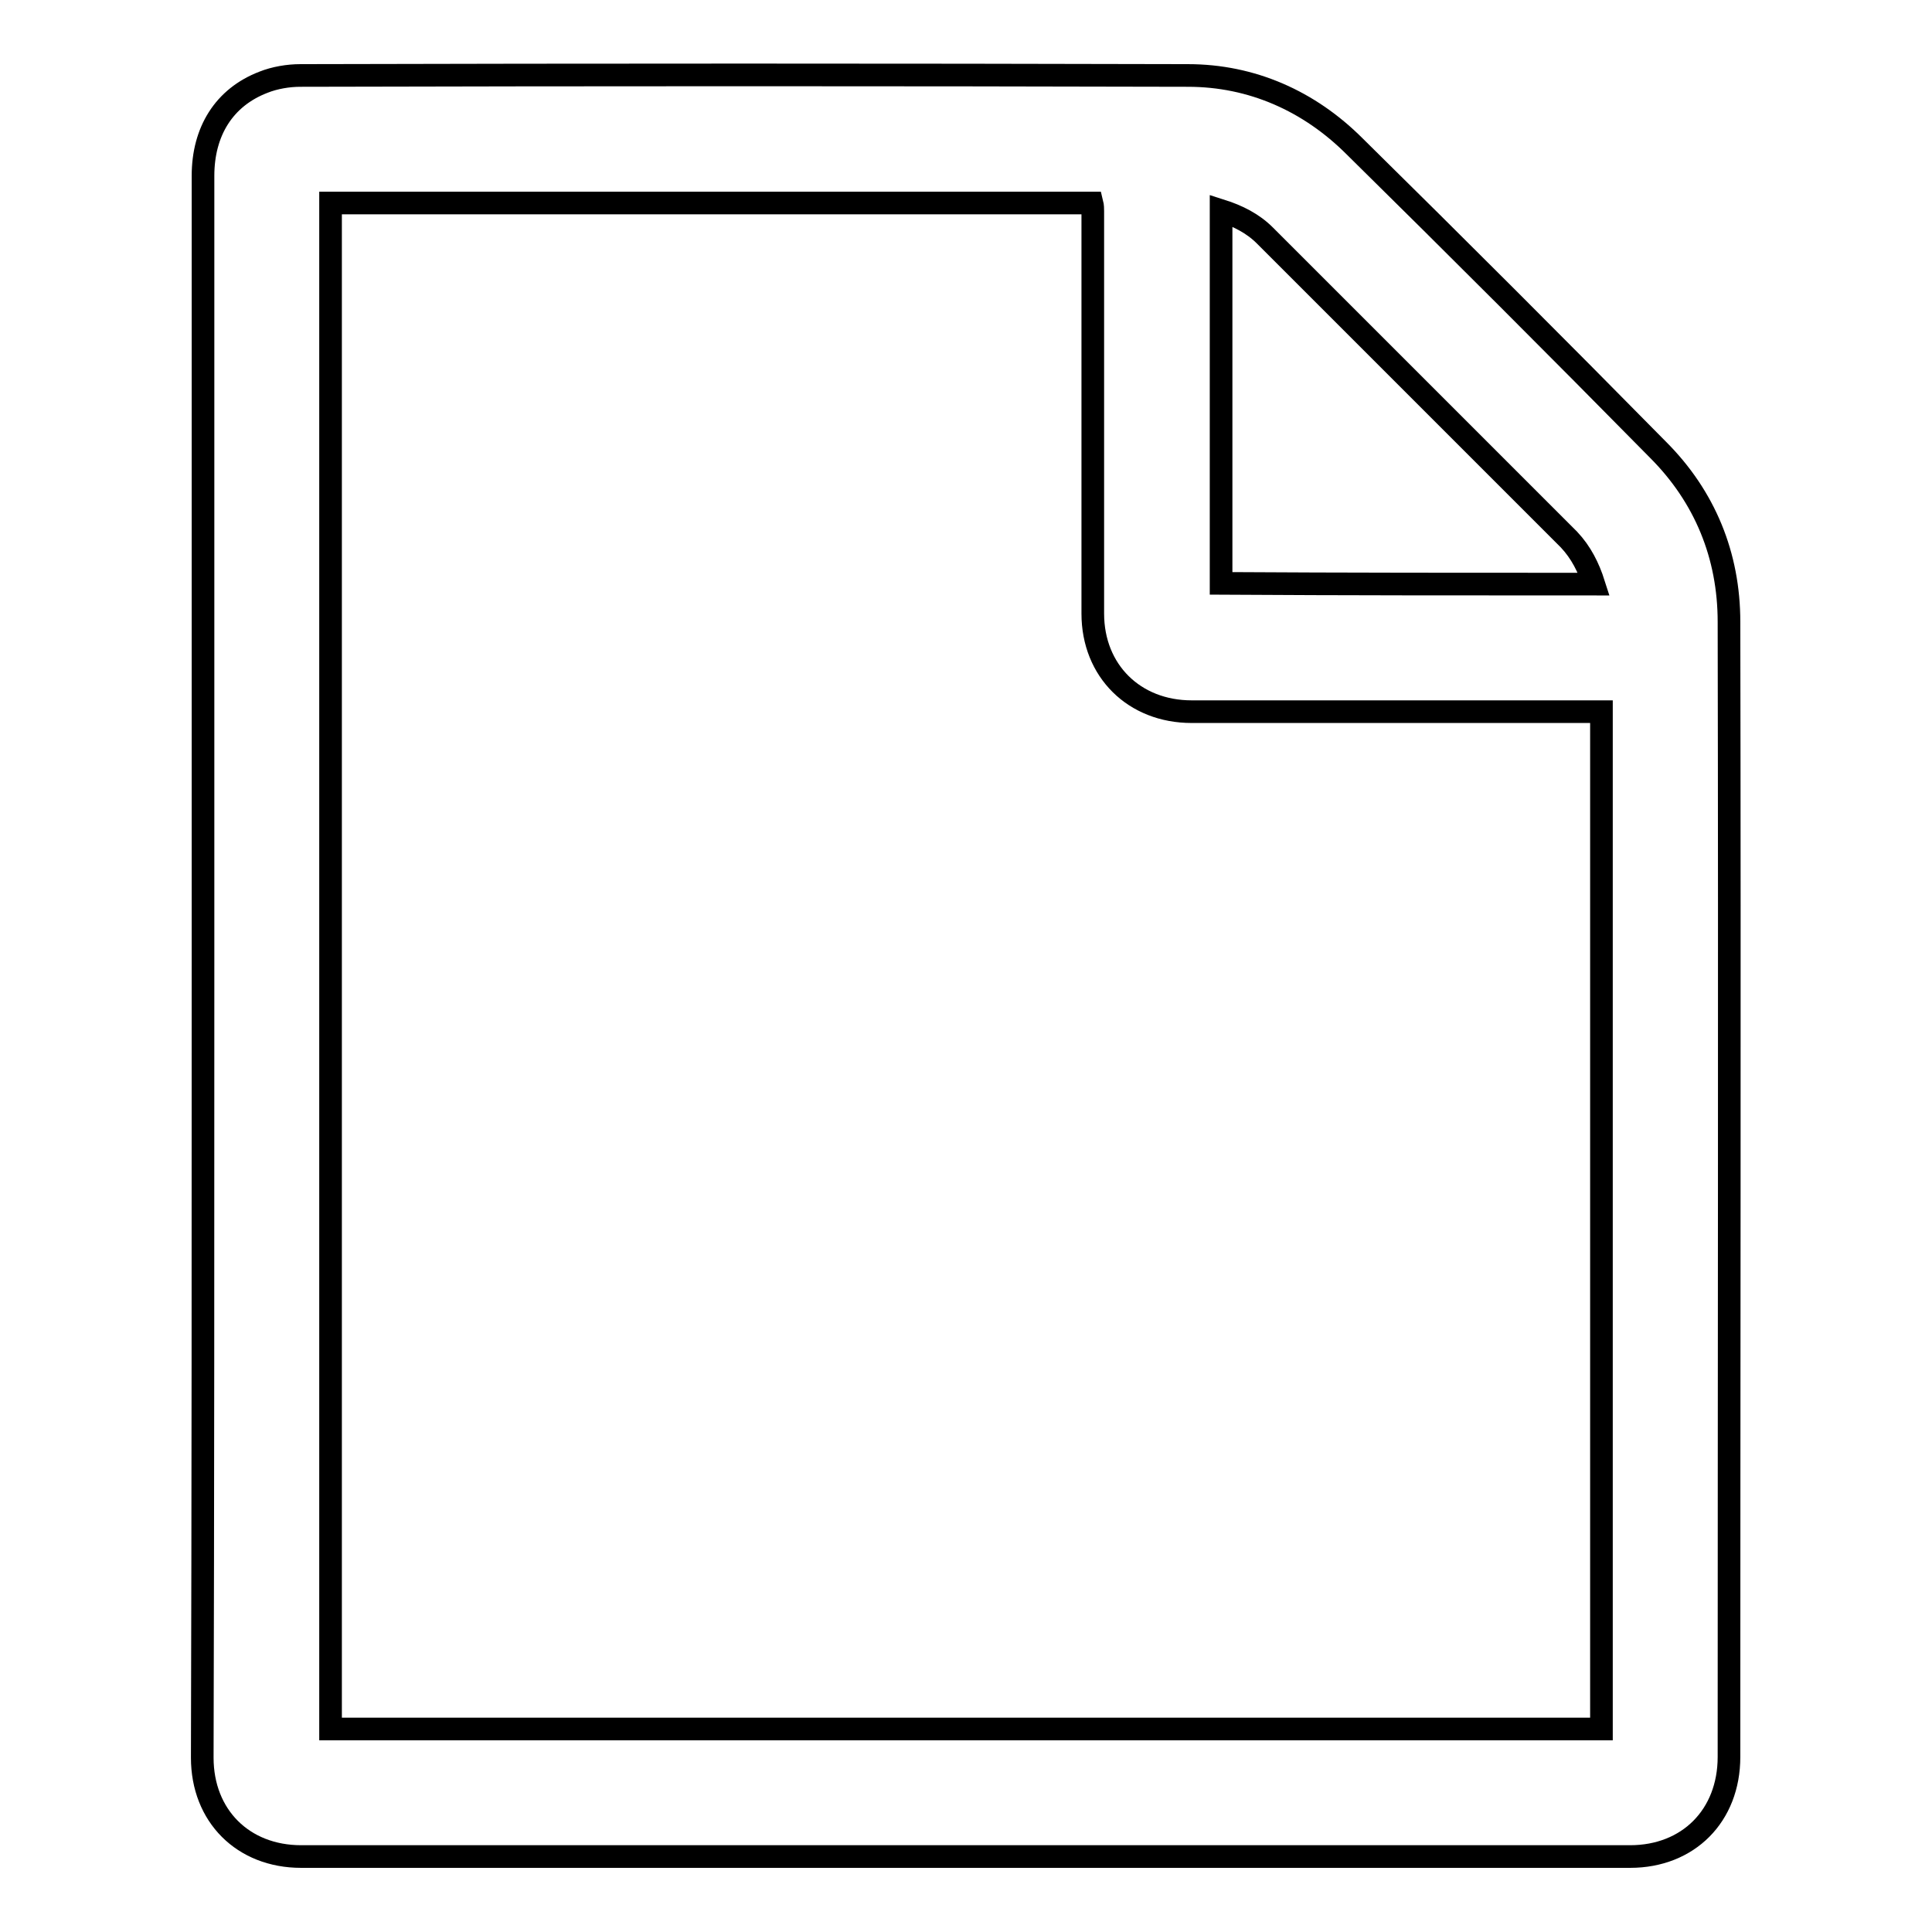<?xml version="1.0" encoding="utf-8"?>
<!-- Svg Vector Icons : http://www.onlinewebfonts.com/icon -->
<!DOCTYPE svg PUBLIC "-//W3C//DTD SVG 1.1//EN" "http://www.w3.org/Graphics/SVG/1.1/DTD/svg11.dtd">
<svg version="1.1" xmlns="http://www.w3.org/2000/svg" xmlns:xlink="http://www.w3.org/1999/xlink" x="0px" y="0px" viewBox="0 0 256 256" enable-background="new 0 0 256 256" xml:space="preserve">
<g><g><path stroke-width="3" fill-opacity="0" stroke="#000000"  d="M26.9,128c0-34.9,0-69.8,0-104.7c0-5.9,2.8-10.4,8-12.4c1.5-0.6,3.3-0.9,4.9-0.9c39.2-0.1,78.4-0.1,117.6,0c8.5,0,16.1,3.4,22.1,9.4c13.5,13.3,26.9,26.7,40.2,40.2c6.2,6.2,9.4,14,9.4,22.8c0.1,50.1,0,100.3,0,150.4c0,7.8-5.4,13.2-13.1,13.2c-58.7,0-117.4,0-176.1,0c-7.7,0-13.1-5.4-13.1-13.1C26.9,197.9,26.9,163,26.9,128z M43.8,26.9c0,67.5,0,134.8,0,202.2c56.2,0,112.3,0,168.4,0c0-45,0-89.8,0-134.8c-0.6,0-1.1,0-1.6,0c-17.6,0-35.1,0-52.7,0c-7.6,0-13.1-5.4-13.1-13c0-17.8,0-35.6,0-53.3c0-0.3,0-0.7-0.1-1.1C111.1,26.9,77.5,26.9,43.8,26.9z M211.2,77.4c-0.7-2.2-1.7-4.2-3.3-5.9c-13.4-13.4-26.9-26.9-40.3-40.3c-1.6-1.6-3.6-2.6-5.8-3.3c0,16.5,0,32.9,0,49.4C178.3,77.4,194.6,77.4,211.2,77.4z"/></g></g>
</svg>